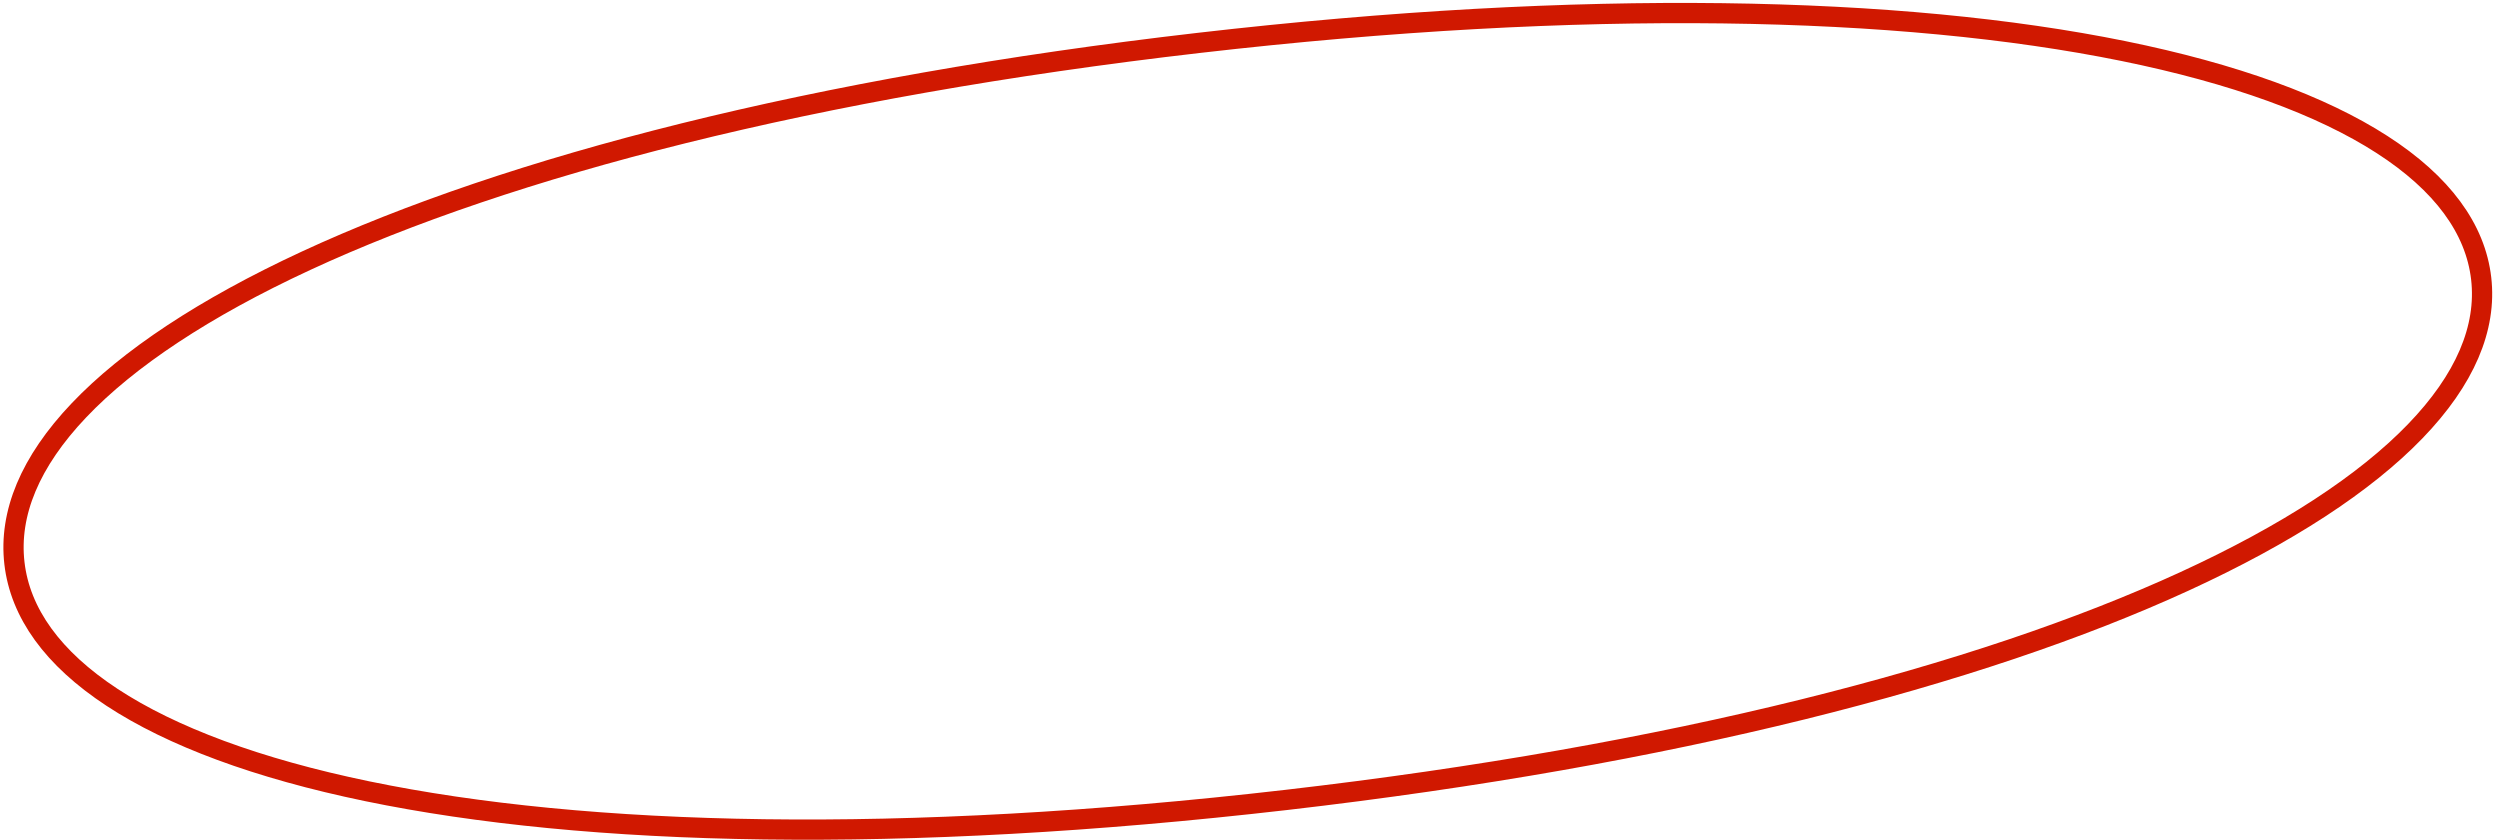 <?xml version="1.0" encoding="UTF-8"?> <svg xmlns="http://www.w3.org/2000/svg" width="247" height="83" viewBox="0 0 247 83" fill="none"><path d="M118.443 4.238C156.589 -0.166 187.815 0.577 209.769 5.038C220.75 7.269 229.352 10.419 235.335 14.273C241.316 18.126 244.574 22.608 245.14 27.505C245.705 32.402 243.554 37.51 238.608 42.624C233.661 47.74 226.003 52.767 215.82 57.442C195.459 66.788 165.225 74.629 127.079 79.033C88.932 83.438 57.969 82.664 36.278 78.174C25.429 75.928 16.959 72.764 11.075 68.901C5.195 65.041 1.993 60.551 1.426 55.645C0.86 50.739 2.954 45.638 7.8 40.539C12.649 35.437 20.175 30.426 30.227 25.767C50.324 16.453 80.296 8.643 118.443 4.238Z" stroke="#D01800" stroke-width="2"></path></svg> 
